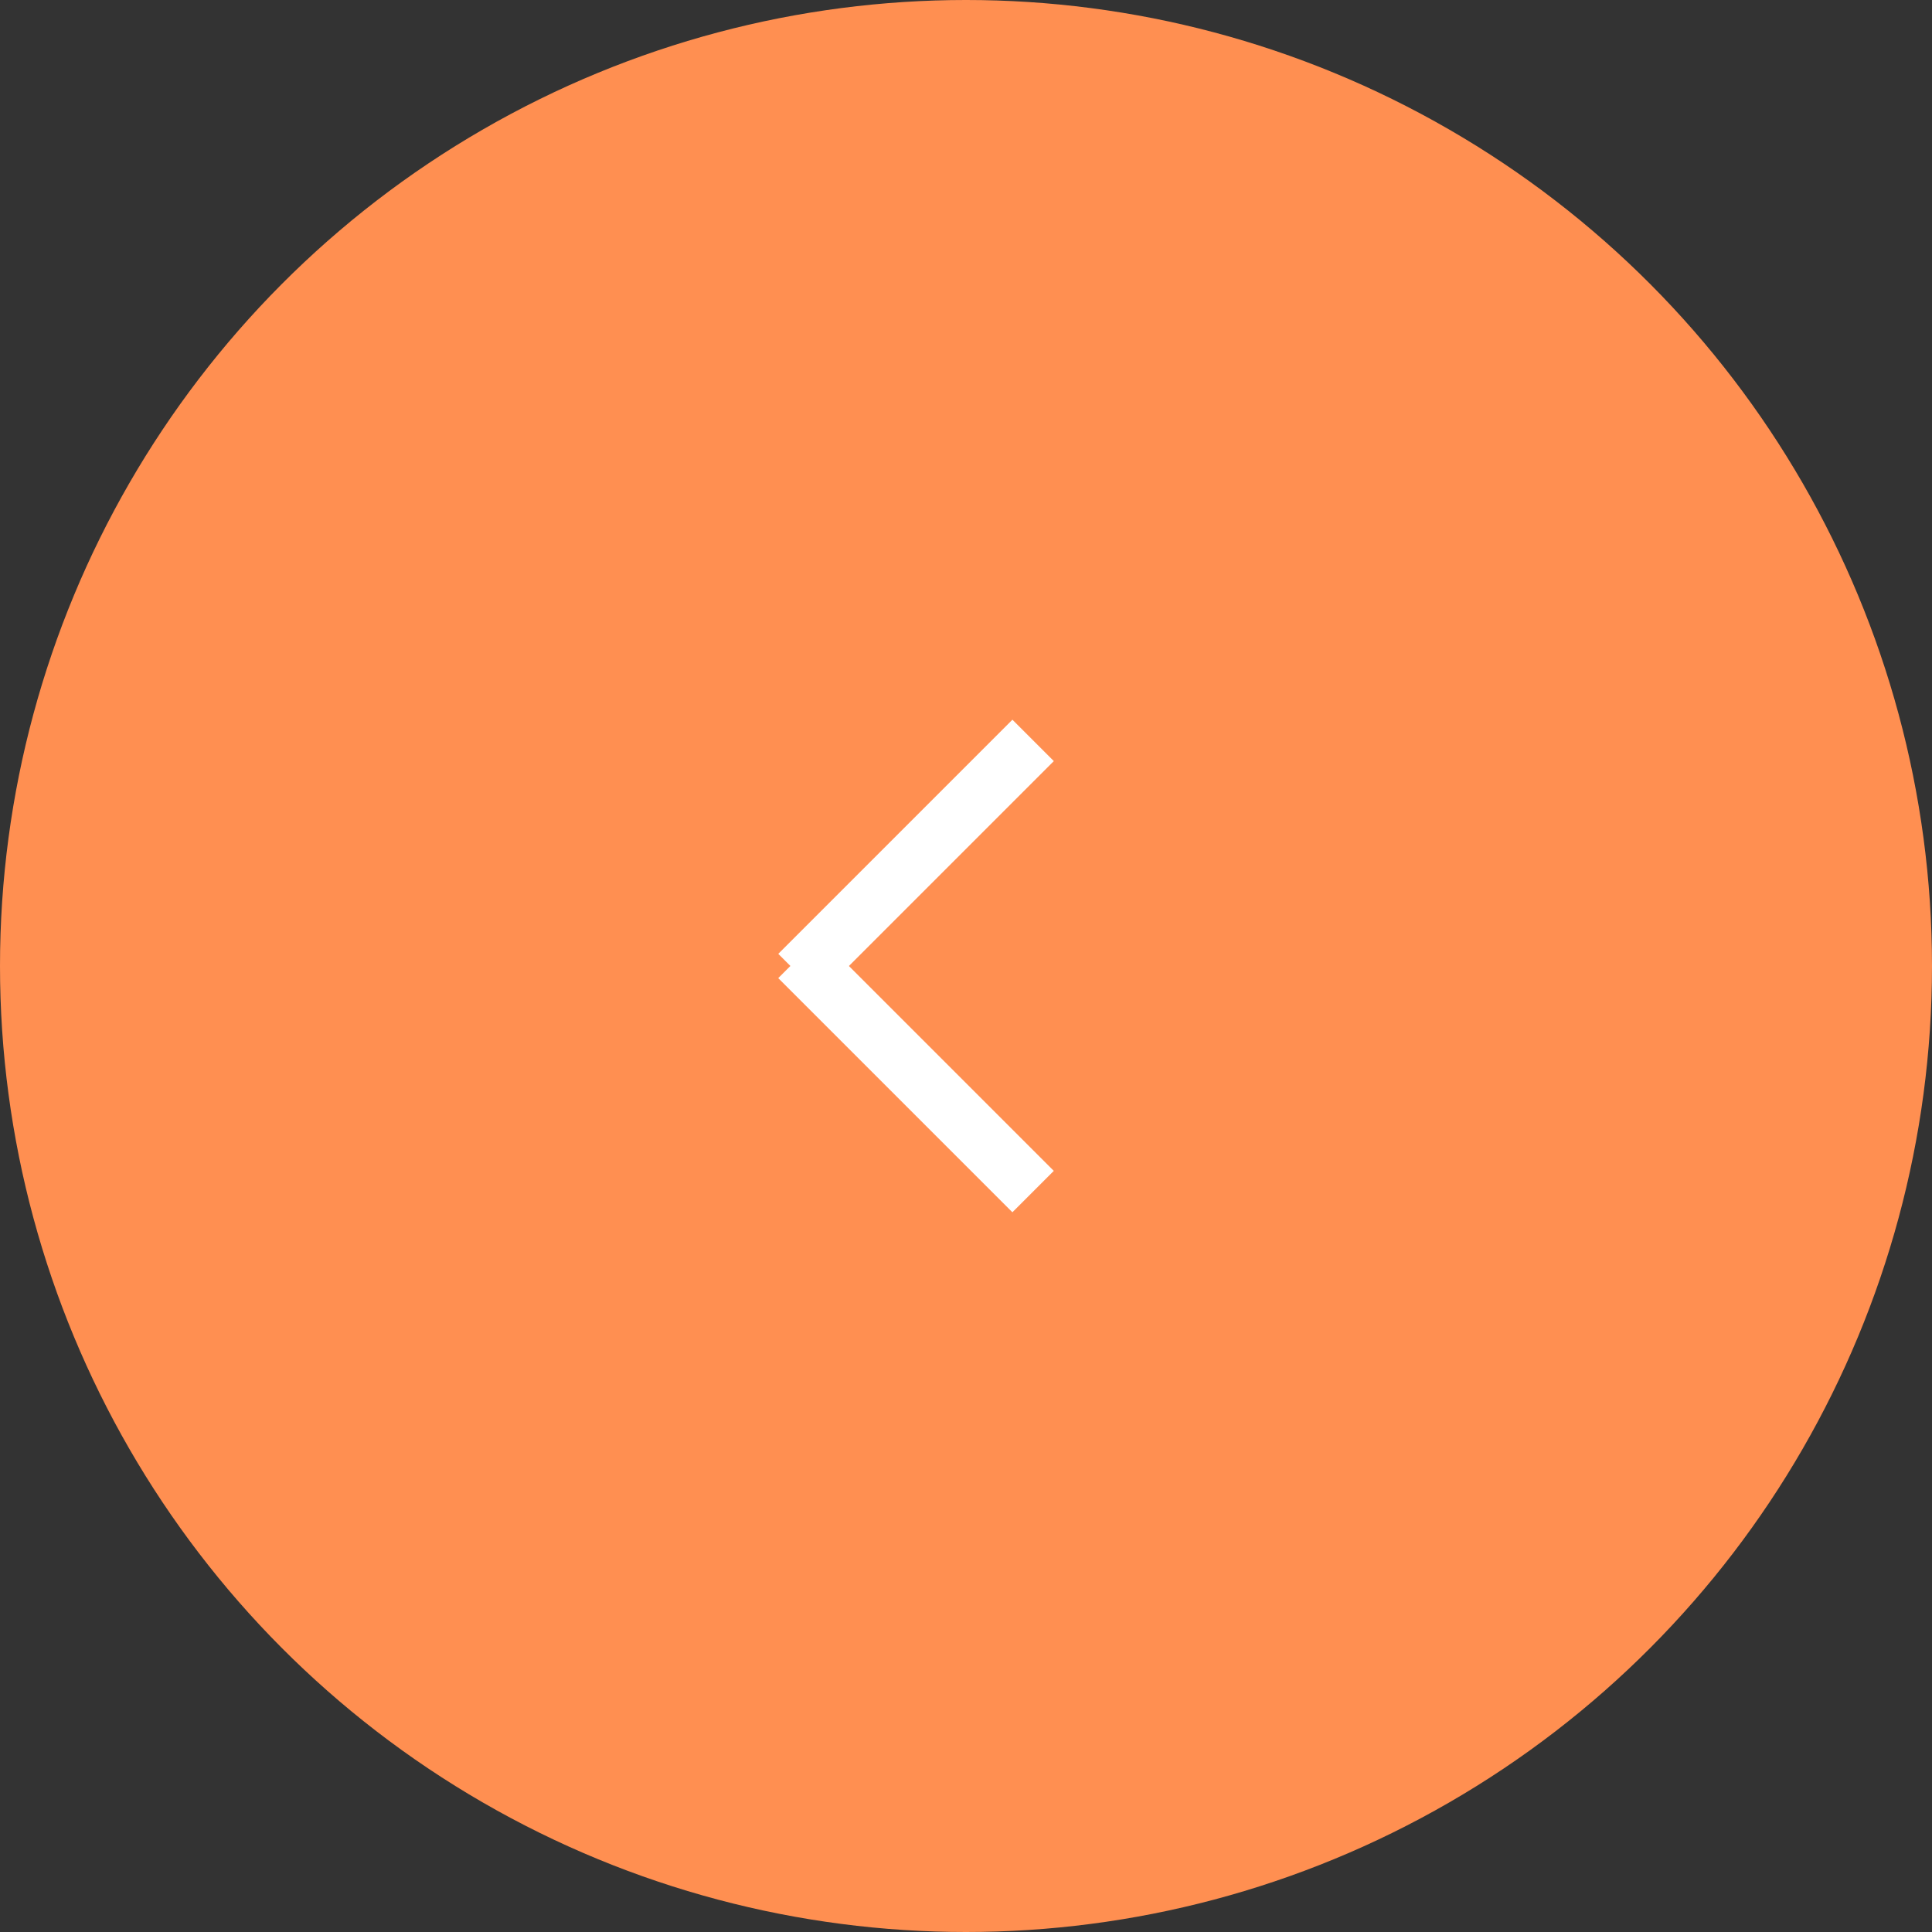 <?xml version="1.0" encoding="UTF-8"?> <svg xmlns="http://www.w3.org/2000/svg" width="33" height="33" viewBox="0 0 33 33" fill="none"><rect x="0" y="0" width="33" height="33" fill="#333333" stroke="none"/> <circle cx="16.5" cy="16.5" r="16.5" transform="matrix(-1 0 0 1 33 0)" fill="#FF8F51"></circle> <line y1="-0.5" x2="5.657" y2="-0.5" transform="matrix(-0.707 0.707 0.707 0.707 18 13)" stroke="white"></line> <line y1="-0.5" x2="5.657" y2="-0.5" transform="matrix(0.707 0.707 0.707 -0.707 14 16)" stroke="white"></line> </svg> 